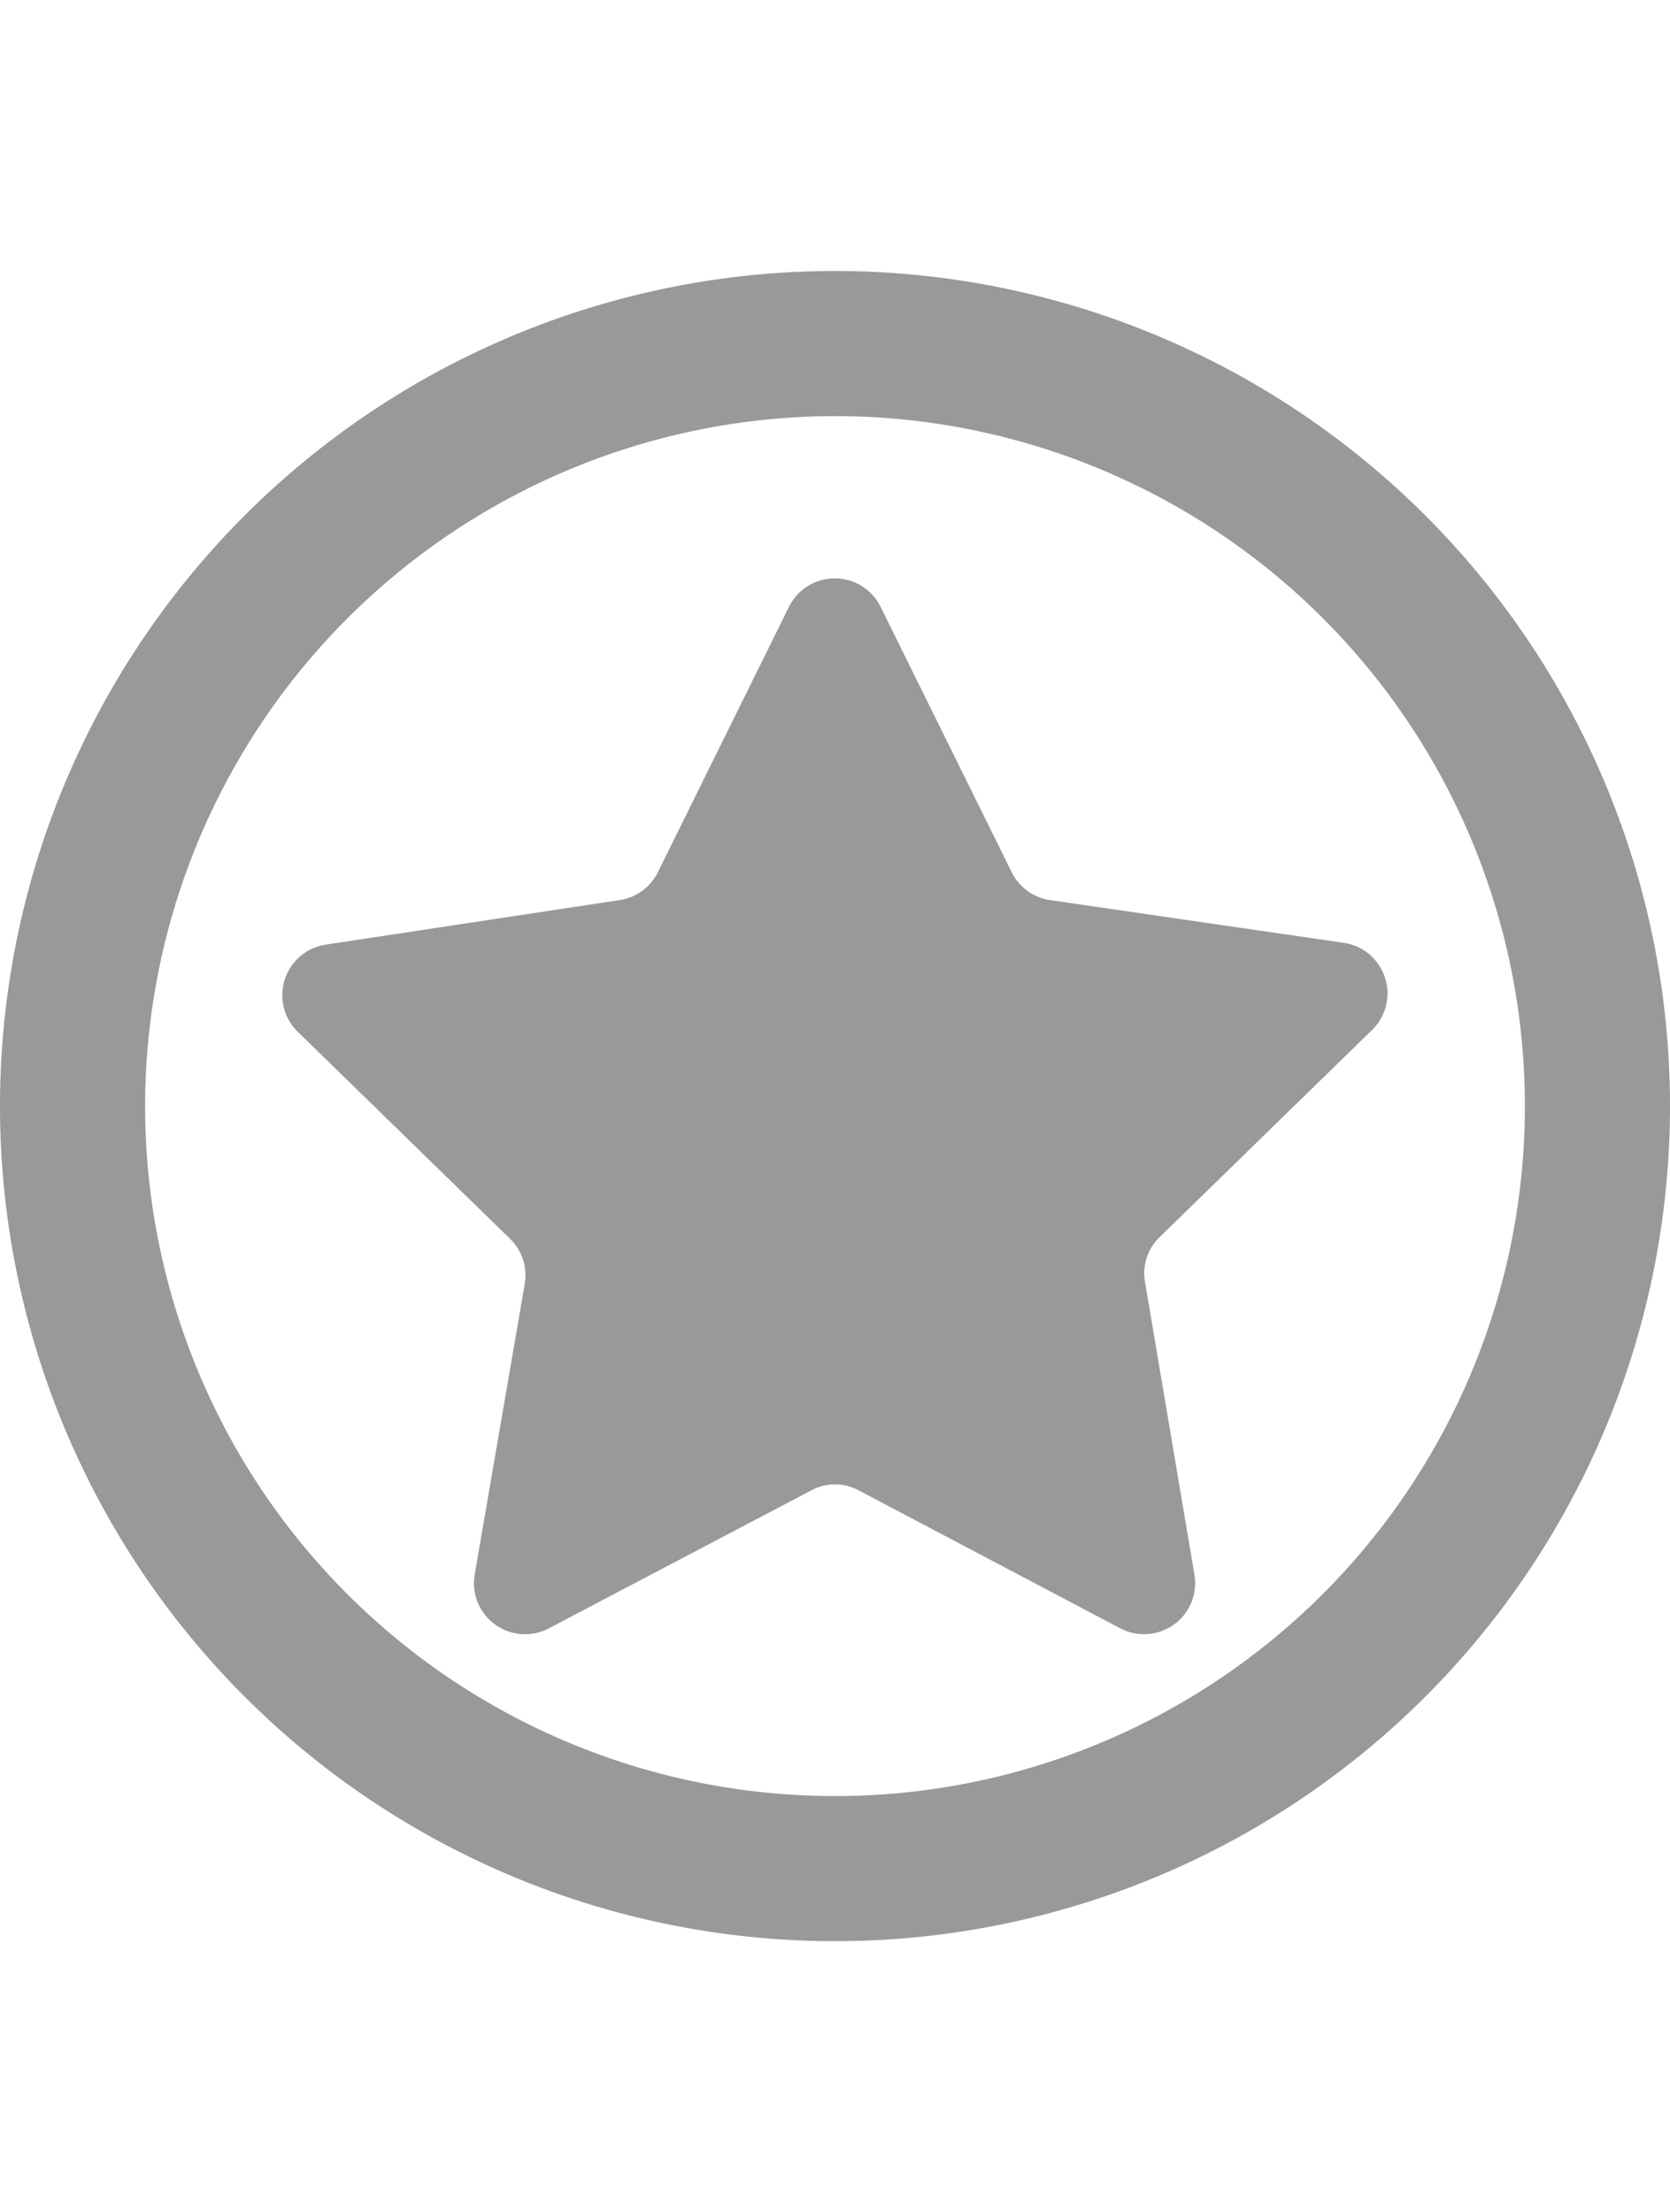 <svg id="レイヤー_1" data-name="レイヤー 1" xmlns="http://www.w3.org/2000/svg" width="7.55" height="10" viewBox="0 0 7.55 10">
  <defs>
    <style>
      .cls-1 {
        fill: #999;
      }
    </style>
  </defs>
  <g>
    <path class="cls-1" d="M3.775,1.881A3.119,3.119,0,1,1,.656,5,3.122,3.122,0,0,1,3.775,1.881m0-.656A3.775,3.775,0,1,0,7.55,5,3.775,3.775,0,0,0,3.775,1.225Z"/>
    <path class="cls-1" d="M3.668,6.737l-1.187.624a.231.231,0,0,1-.335-.243L2.373,5.8a.231.231,0,0,0-.067-.2l-.96-.936a.231.231,0,0,1,.128-.394L2.8,4.069a.23.23,0,0,0,.174-.126l.593-1.2a.231.231,0,0,1,.414,0l.593,1.2a.23.23,0,0,0,.174.126l1.327.193a.231.231,0,0,1,.128.394l-.96.936a.228.228,0,0,0-.067.2L5.4,7.118a.231.231,0,0,1-.335.243L3.882,6.737A.226.226,0,0,0,3.668,6.737Z"/>
  </g>
</svg>

